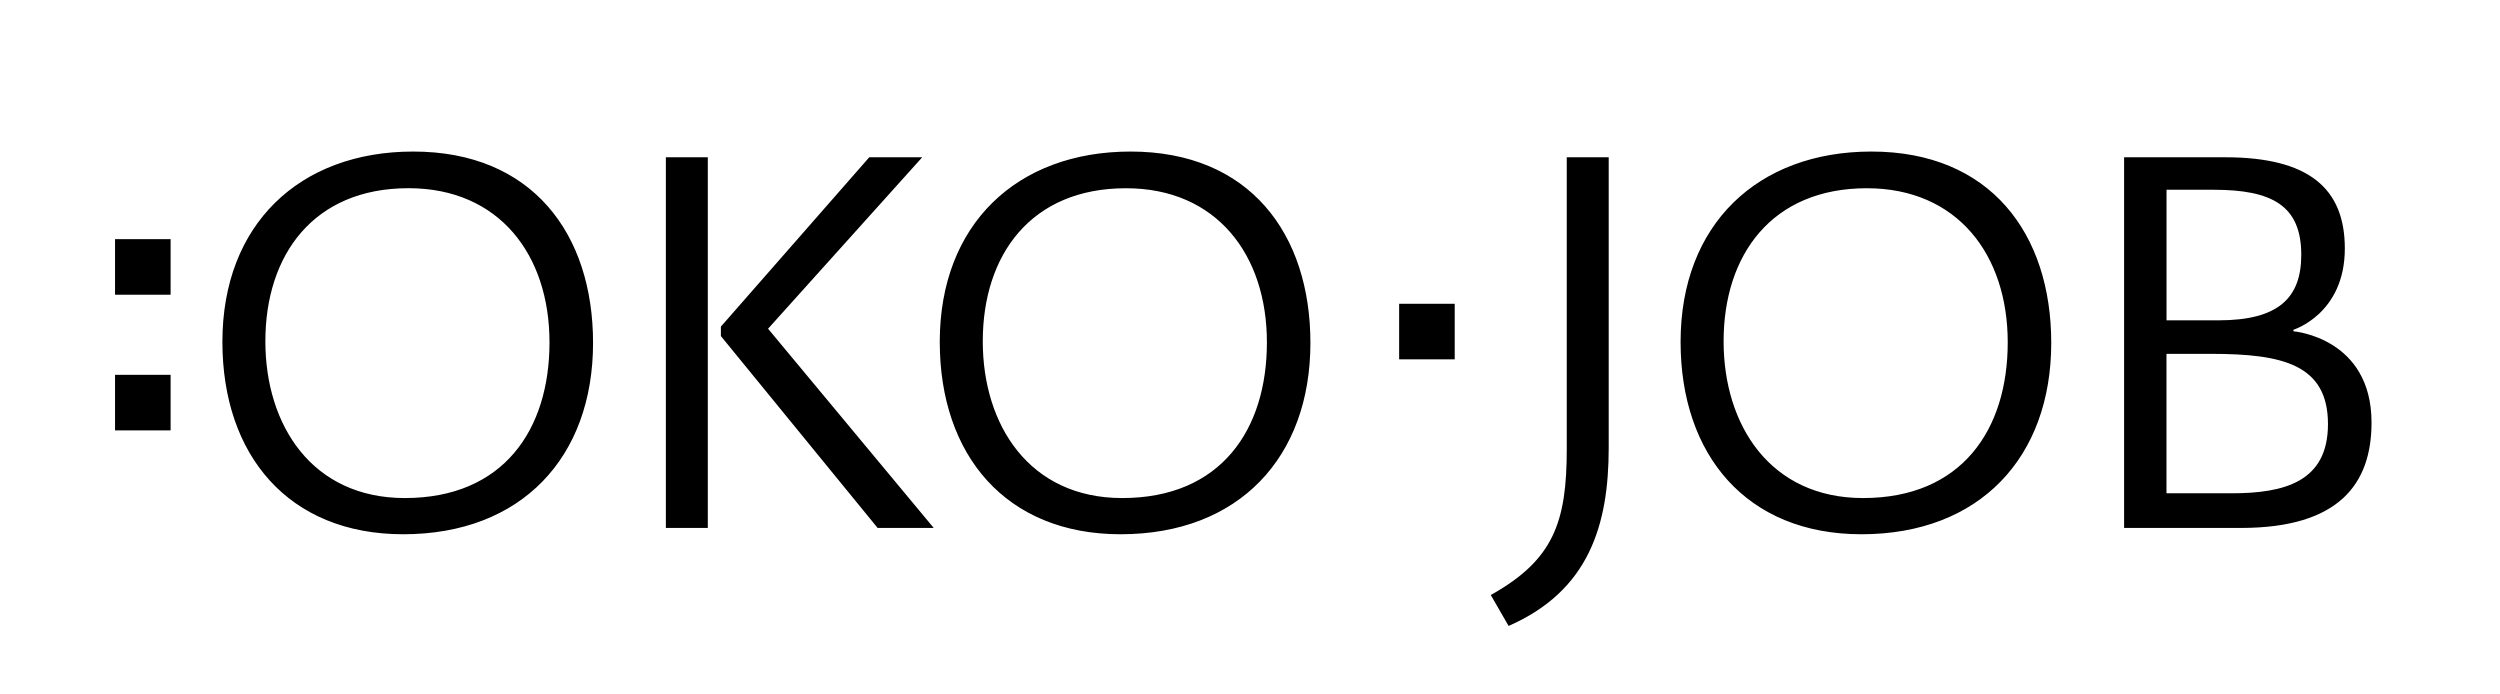 <?xml version="1.0" encoding="utf-8"?>
<!-- Generator: Adobe Illustrator 23.0.0, SVG Export Plug-In . SVG Version: 6.00 Build 0)  -->
<svg version="1.1" id="Spazioniert" xmlns="http://www.w3.org/2000/svg" xmlns:xlink="http://www.w3.org/1999/xlink" x="0px"
	 y="0px" viewBox="0 0 510.24 141.73" style="enable-background:new 0 0 510.24 141.73;" xml:space="preserve">
<g>
	<path d="M475.13,86.56c0,11.77-8.88,14.12-19.69,14.12h-13.27V72.22h9.09C465.83,72.22,475.13,74.36,475.13,86.56 M469.68,52
		c0,8.77-4.6,13.38-16.91,13.38h-10.59V38.73h9.63C463.69,38.73,469.68,41.94,469.68,52 M484.02,86.24
		c0-17.23-15.73-18.62-15.94-18.62V67.3c0,0,10.49-3.21,10.49-16.58c0-12.3-7.38-18.62-24.4-18.62h-20.65v75.65h23.86
		C477.38,107.75,484.02,98.76,484.02,86.24 M409.77,69.87c0,17.87-9.42,31.78-29.53,31.78c-18.94,0-28.46-14.87-28.46-31.99
		c0-17.65,9.84-31.24,29.21-31.24C399.5,38.41,409.77,52,409.77,69.87 M418.65,69.98c0-22.26-12.41-39.05-36.7-39.05
		c-23.22,0-38.95,14.87-38.95,38.84c0,23.11,13.48,39.27,36.92,39.27C404.1,109.03,418.65,93.3,418.65,69.98 M328.33,91.38V32.1
		h-8.56v59.49c0,14.98-2.67,22.68-15.51,29.85l3.64,6.31C324.27,120.59,328.33,107.21,328.33,91.38 M258.57,69.87
		c0,17.87-9.42,31.78-29.53,31.78c-18.94,0-28.46-14.87-28.46-31.99c0-17.65,9.84-31.24,29.21-31.24
		C248.3,38.41,258.57,52,258.57,69.87 M267.45,69.98c0-22.26-12.41-39.05-36.7-39.05c-23.22,0-38.95,14.87-38.95,38.84
		c0,23.11,13.48,39.27,36.92,39.27C252.9,109.03,267.45,93.3,267.45,69.98 M144.46,32.1h-8.56v75.65h8.56V32.1z M190.57,107.75
		l-33.81-40.66l31.46-34.99h-10.81l-30.28,34.56v1.93l31.99,39.16H190.57z M112.15,69.87c0,17.87-9.42,31.78-29.53,31.78
		c-18.94,0-28.46-14.87-28.46-31.99C54.16,52,64,38.41,83.37,38.41C101.88,38.41,112.15,52,112.15,69.87 M121.04,69.98
		c0-22.26-12.41-39.05-36.7-39.05c-23.22,0-38.95,14.87-38.95,38.84c0,23.11,13.48,39.27,36.91,39.27
		C106.48,109.03,121.04,93.3,121.04,69.98"/>
	<rect x="23.48" y="48.81" width="11.34" height="11.34"/>
	<rect x="285.56" y="62" width="11.34" height="11.34"/>
	<rect x="23.48" y="76.5" width="11.34" height="11.34"/>
</g>
</svg>

